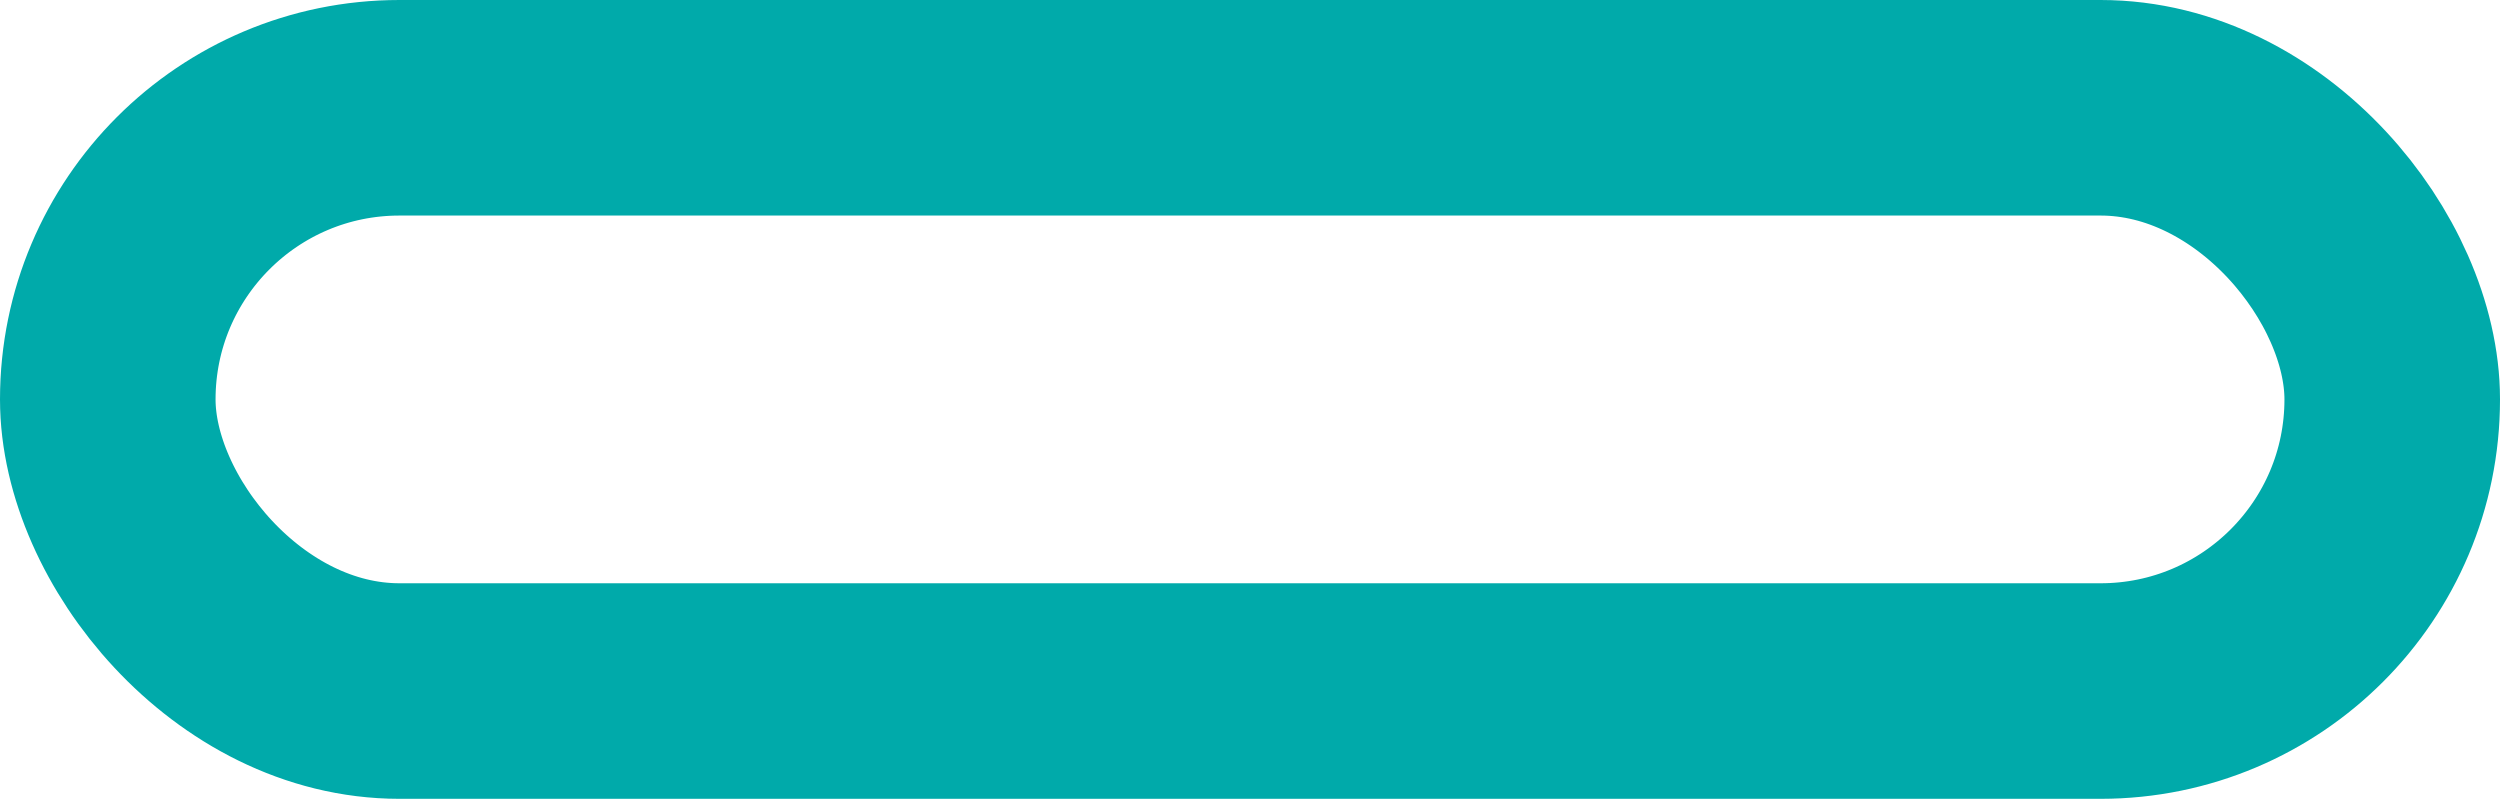 <svg xmlns="http://www.w3.org/2000/svg" width="1183" height="378" viewBox="0 0 1183 378">
  <g id="Rectangle_1721" data-name="Rectangle 1721" transform="translate(102 102)" fill="none" stroke="#0aa" stroke-width="102">
    <rect width="979" height="174" rx="87" stroke="none"/>
    <rect x="-51" y="-51" width="1081" height="276" rx="138" fill="none"/>
  </g>
</svg>

